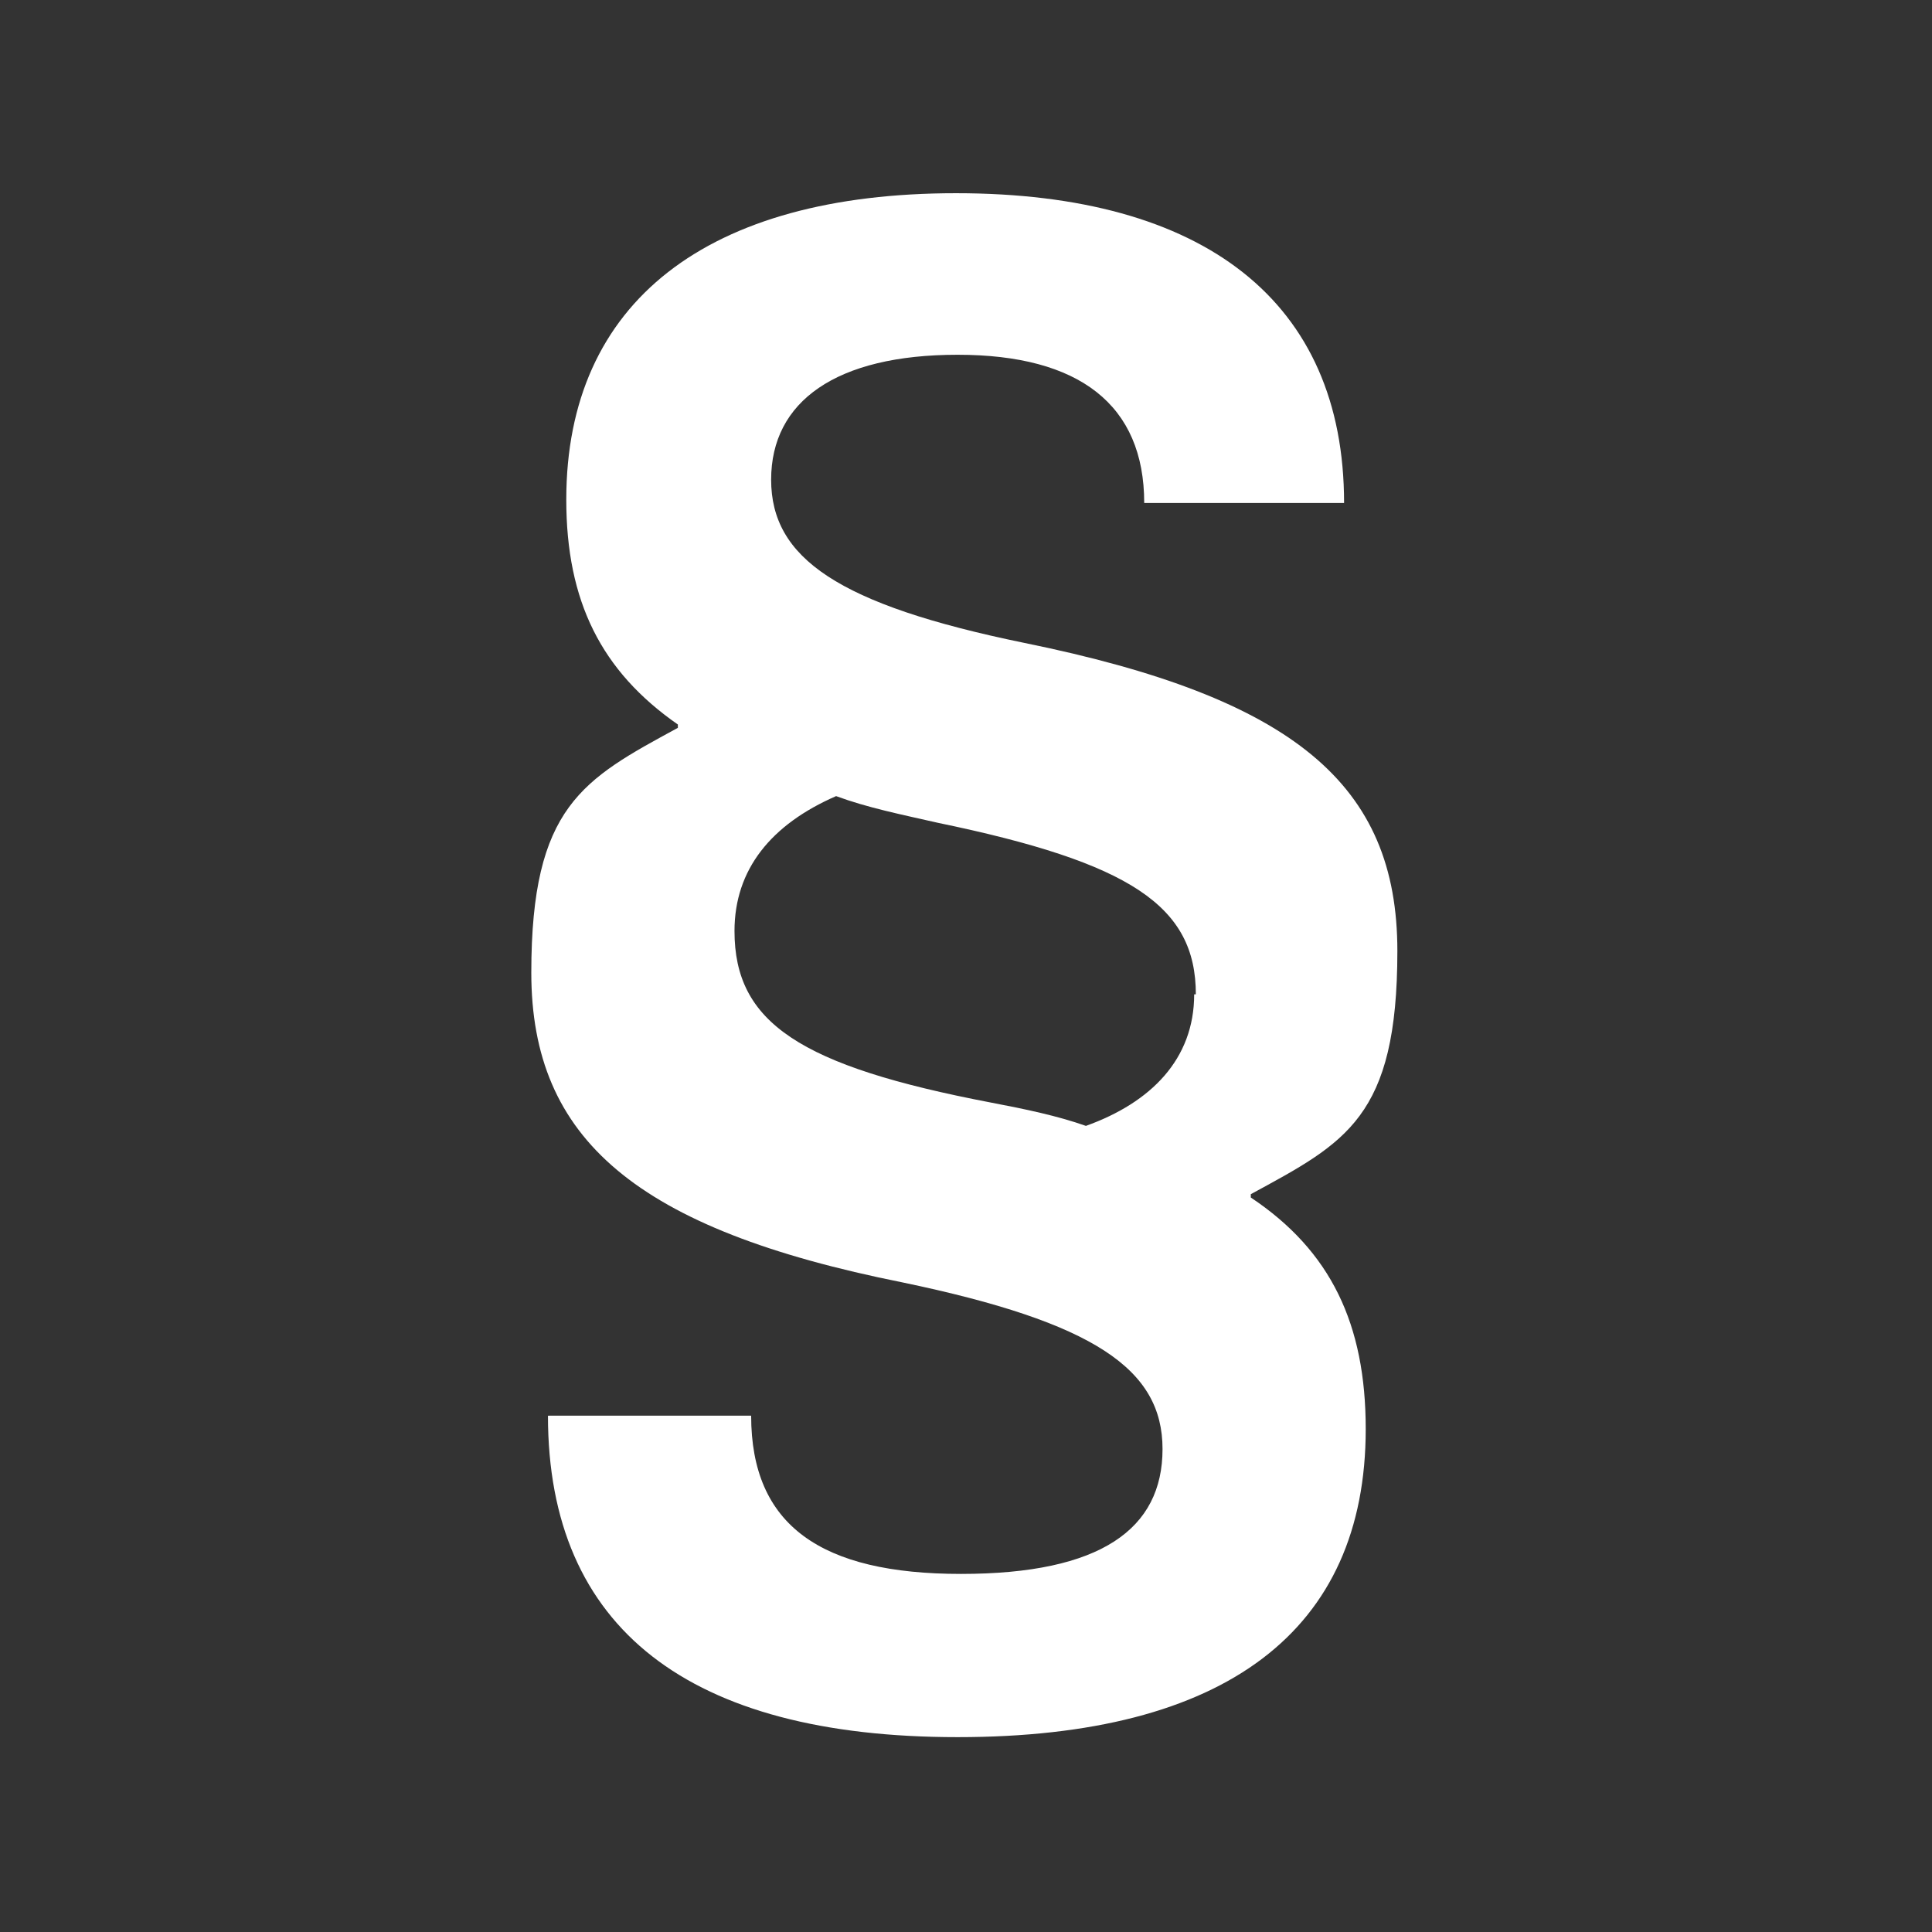 <?xml version="1.0" encoding="UTF-8"?>
<svg xmlns="http://www.w3.org/2000/svg" id="Ebene_1" data-name="Ebene 1" width="40.9mm" height="40.9mm" version="1.1" viewBox="0 0 116 116">
  <rect x="0" y="0" width="116" height="116" fill="#333333" stroke="none"/>
  <defs>
    <style>
      .cls-1 {
        fill: #fff;
        stroke-width: 0px;
      }
    </style>
  </defs>
  <path class="cls-1" d="M33,85h12.1c0,6.6,4.2,9.5,12.6,9.5s12.1-2.7,12.1-7.5-4.1-7.6-15.6-10c-16-3.2-22.3-8.6-22.3-18.6s3.1-11.6,8.8-14.7v-.2c-4.6-3.2-6.7-7.4-6.7-13.5,0-11.9,8.5-18.4,23.4-18.4s23.3,6.5,23.3,18.6h-12c0-5.9-3.9-8.9-11.2-8.9s-11.2,2.8-11.2,7.5,4,7.5,15.2,9.8c16.2,3.3,22.4,8.5,22.4,18.5s-3.1,11.5-8.8,14.6v.2c4.8,3.2,6.9,7.6,6.9,13.9,0,12.1-8.4,18.5-24.5,18.5s-24.6-6.5-24.6-19.3ZM71.8,59.7c0-5.3-3.9-7.9-15.5-10.3-2.2-.5-4.2-.9-6.1-1.6-3.9,1.7-6.1,4.4-6.1,8.1,0,5.5,3.9,8.1,15.4,10.3,2.1.4,4,.8,5.7,1.4,3.9-1.4,6.5-4,6.5-7.9Z"></path>
</svg>

